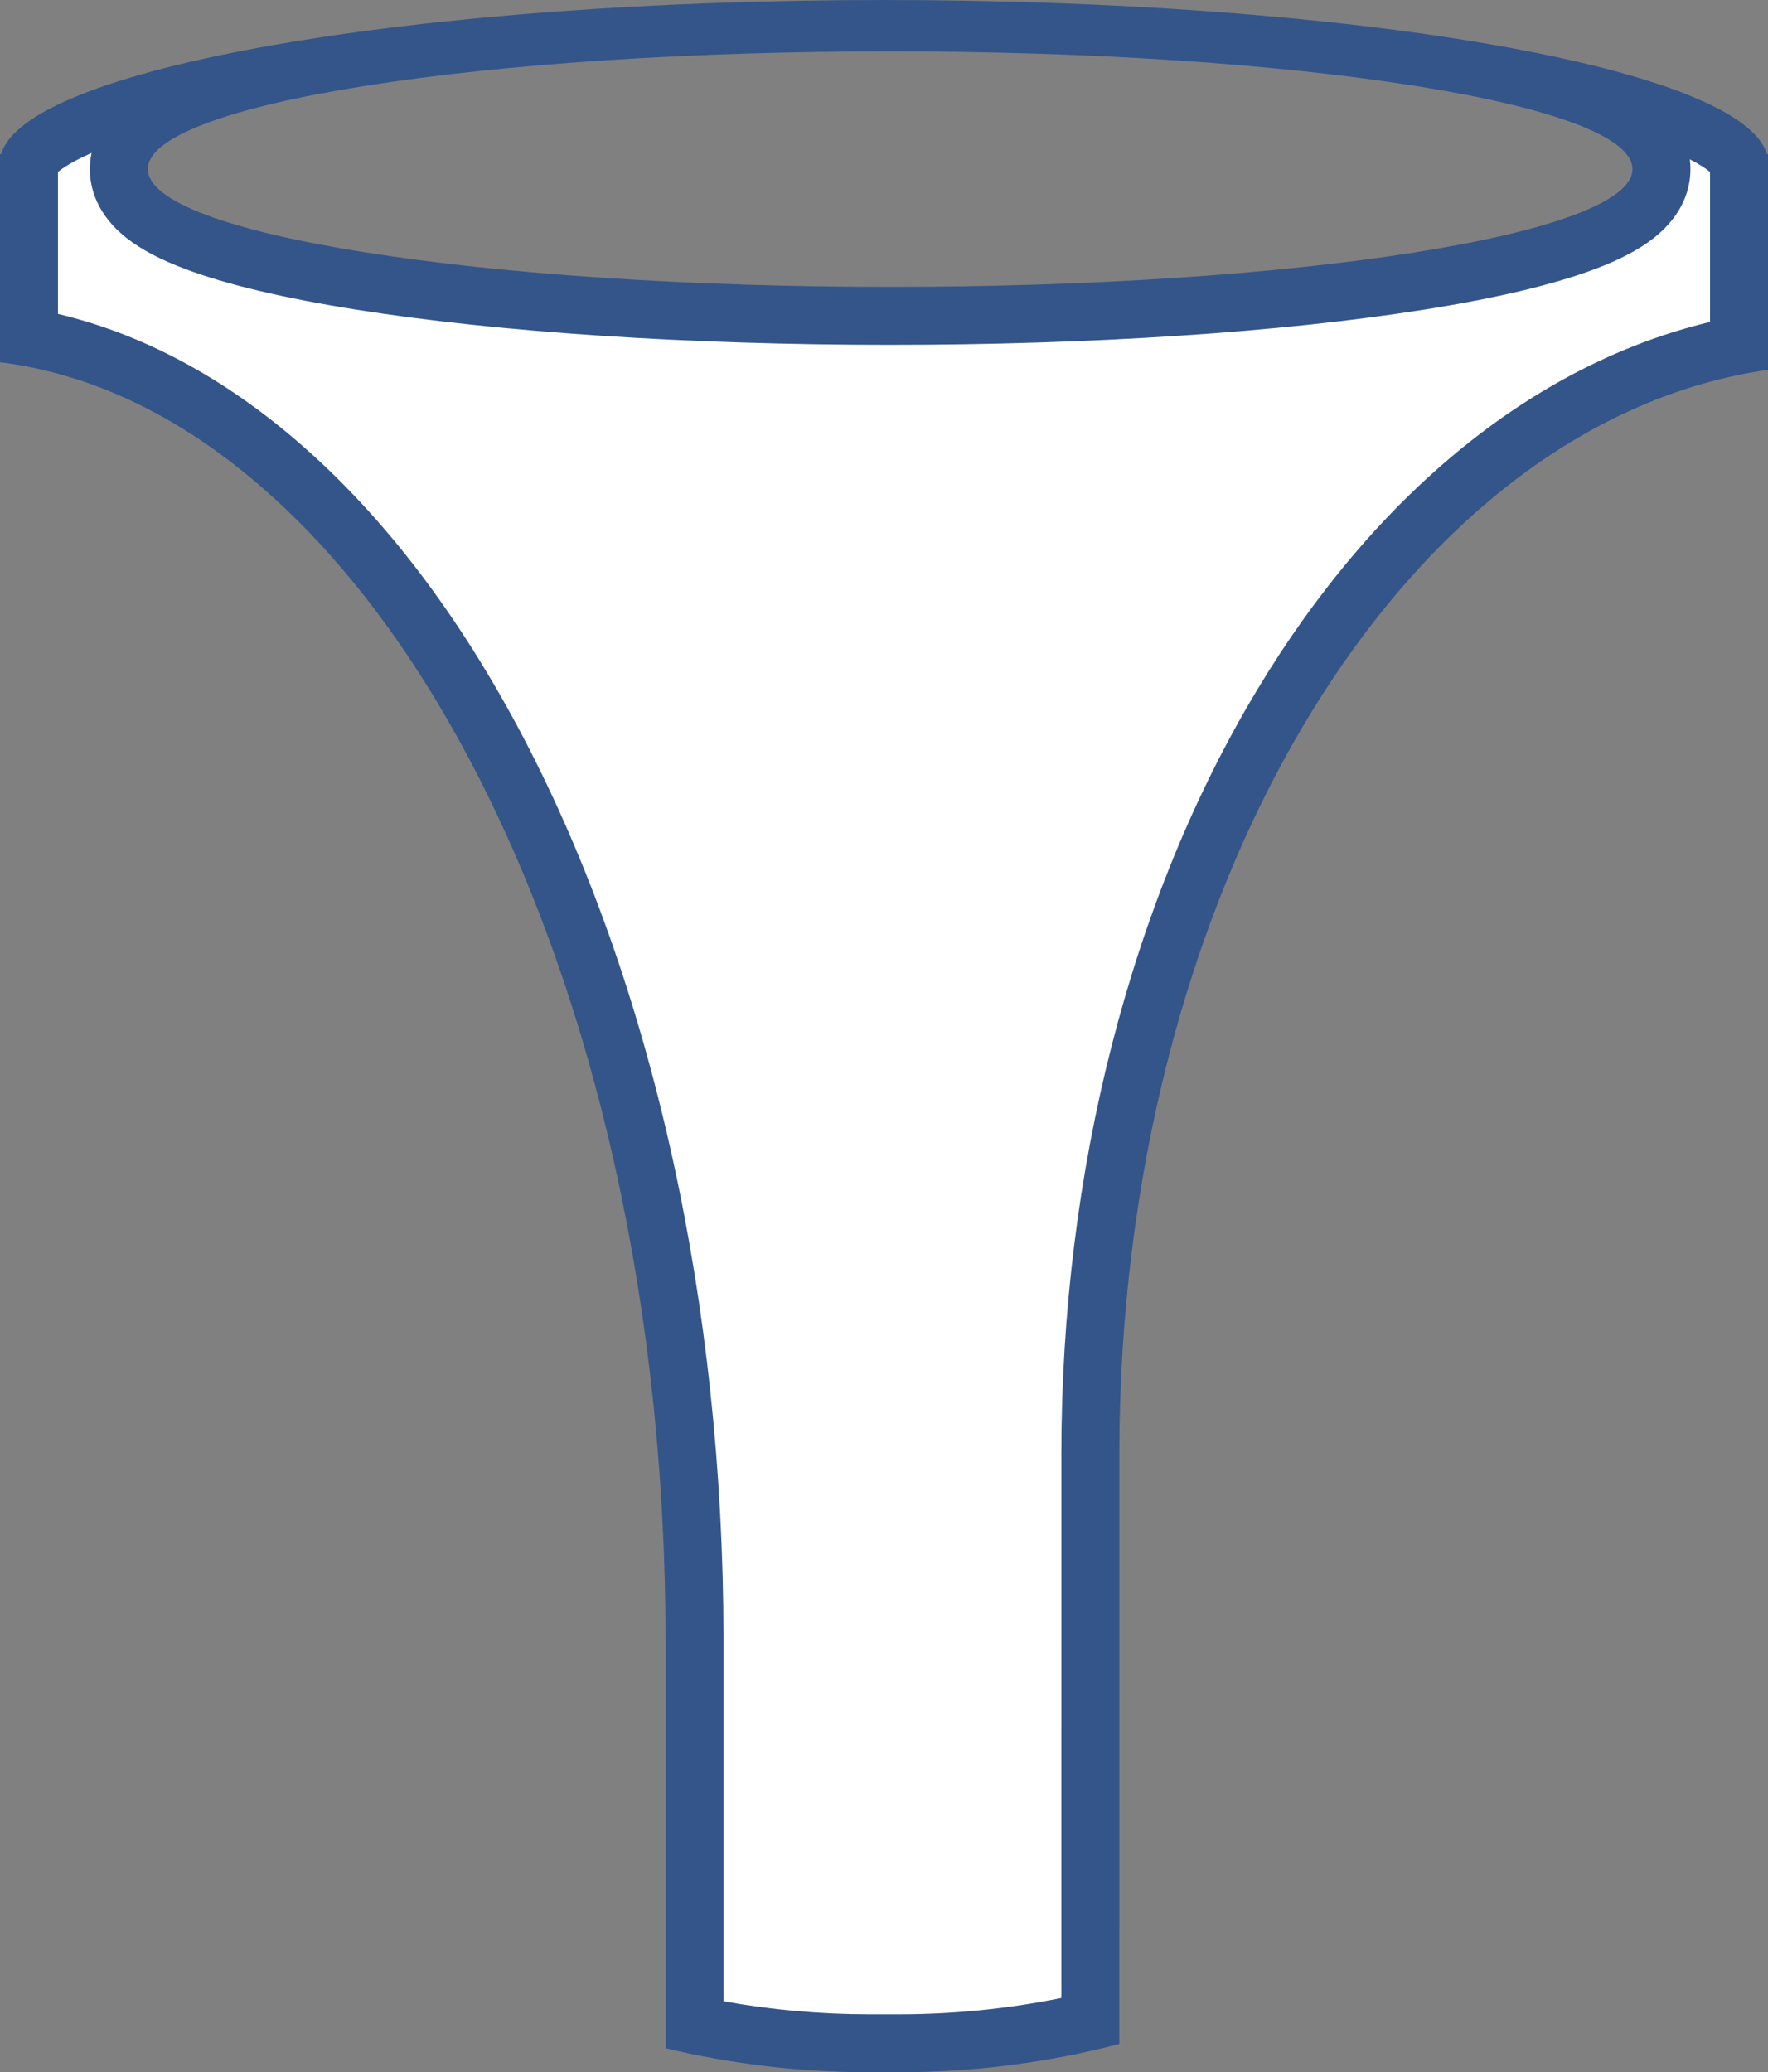 <svg xmlns="http://www.w3.org/2000/svg" width="122" height="142.999" viewBox="0 0 122 142.999">
  <rect x="0" y="0" width="122" height="142.999" fill="#808080" stroke="none"/>
  <g id="funnel" transform="translate(-155.943 -3156)">
    <g id="Subtraction_5" data-name="Subtraction 5" transform="translate(155.943 3156)" fill="#fff">
      <path d="M 62 140.999 L 60 140.999 C 55.918 140.999 51.864 140.577 47.925 139.744 L 47.925 113.446 L 47.925 113.41 L 47.924 113.374 C 47.924 113.356 47.924 113.335 47.924 113.314 C 47.925 113.25 47.925 113.193 47.925 113.138 C 47.925 90.319 43.107 68.552 34.359 51.849 C 30.057 43.635 24.994 36.977 19.312 32.058 C 13.874 27.351 8.058 24.404 2 23.283 L 2 11.206 L 2.008 11.179 C 2.022 11.13 2.393 9.955 6.301 8.392 C 9.159 7.249 13.091 6.209 18.001 5.297 C 16.275 5.718 14.78 6.165 13.526 6.635 C 11.983 7.214 10.822 7.817 9.978 8.481 C 8.51 9.634 8.202 10.852 8.202 11.67 C 8.202 12.489 8.51 13.707 9.978 14.86 C 10.822 15.523 11.983 16.127 13.526 16.706 C 16.23 17.72 20.055 18.624 24.892 19.391 C 34.667 20.942 47.641 21.796 61.425 21.796 C 75.209 21.796 88.183 20.942 97.959 19.391 C 102.797 18.624 106.621 17.72 109.325 16.705 C 110.868 16.127 112.028 15.523 112.872 14.86 C 114.34 13.707 114.648 12.489 114.648 11.67 C 114.648 10.852 114.34 9.634 112.872 8.481 C 112.028 7.817 110.868 7.214 109.325 6.635 C 108.72 6.408 108.058 6.186 107.341 5.971 C 110.723 6.71 113.523 7.521 115.699 8.391 C 119.607 9.954 119.978 11.129 119.992 11.178 L 120 11.21 L 120 11.228 L 120 23.829 C 107.861 26.182 96.726 34.913 88.489 48.594 C 79.944 62.788 75.238 81.177 75.238 100.373 C 75.238 100.462 75.238 100.555 75.239 100.645 L 75.238 139.486 C 70.933 140.491 66.487 140.999 62 140.999 Z" stroke="none"/>
      <path d="M 62 138.999 C 65.799 138.999 69.567 138.622 73.238 137.875 L 73.239 100.653 C 73.238 100.56 73.238 100.465 73.238 100.373 C 73.238 80.818 78.046 62.063 86.776 47.562 C 94.947 33.991 105.932 25.109 118 22.216 L 118 11.866 C 117.775 11.679 117.35 11.377 116.605 10.994 C 116.635 11.234 116.648 11.46 116.648 11.67 C 116.648 12.933 116.207 14.783 114.108 16.433 C 113.1 17.225 111.765 17.926 110.028 18.578 C 107.198 19.64 103.243 20.578 98.272 21.367 C 88.396 22.933 75.31 23.796 61.425 23.796 C 47.539 23.796 34.454 22.933 24.579 21.367 C 19.609 20.578 15.653 19.64 12.824 18.578 C 11.085 17.926 9.75 17.225 8.742 16.433 C 6.643 14.783 6.202 12.933 6.202 11.67 C 6.202 11.336 6.233 10.96 6.318 10.557 C 4.98 11.147 4.307 11.612 4 11.866 L 4 21.662 C 9.82 23.045 15.397 26.023 20.621 30.546 C 26.494 35.629 31.712 42.484 36.13 50.921 C 45.026 67.905 49.925 90.001 49.925 113.138 C 49.925 113.199 49.925 113.261 49.924 113.329 L 49.924 113.342 L 49.925 113.374 L 49.925 113.446 L 49.925 138.099 C 53.227 138.697 56.603 138.999 60 138.999 L 62 138.999 M 62 142.999 L 60 142.999 C 55.23 142.999 50.494 142.442 45.925 141.343 L 45.925 113.446 C 45.923 113.397 45.924 113.347 45.924 113.296 C 45.925 113.241 45.925 113.189 45.925 113.138 C 45.925 90.636 41.188 69.199 32.587 52.777 C 28.402 44.786 23.495 38.324 18.003 33.57 C 12.348 28.674 6.29 25.789 1.797087315935642e-05 24.996 L 1.797087315935642e-05 10.636 L 0.083 10.636 C 0.893 7.763 7.59 5.085 18.939 3.096 C 30.331 1.1 45.268 -5.42416773896548e-06 61 -5.42416773896548e-06 C 76.732 -5.42416773896548e-06 91.67 1.1 103.062 3.096 C 114.412 5.085 121.108 7.763 121.917 10.636 L 122 10.636 L 122 11.227 L 122 25.519 C 109.803 27.265 98.511 35.826 90.202 49.625 C 81.842 63.512 77.238 81.535 77.238 100.373 C 77.238 100.459 77.238 100.548 77.239 100.634 L 77.238 141.051 C 72.304 142.344 67.178 142.999 62 142.999 Z M 61.425 3.545 C 47.743 3.545 34.88 4.39 25.205 5.925 C 20.5 6.671 16.807 7.54 14.228 8.508 C 11.557 9.509 10.202 10.573 10.202 11.67 C 10.202 12.767 11.557 13.831 14.228 14.833 C 16.807 15.801 20.501 16.67 25.205 17.416 C 34.88 18.95 47.743 19.796 61.425 19.796 C 75.107 19.796 87.97 18.95 97.645 17.416 C 102.351 16.669 106.044 15.8 108.623 14.833 C 111.293 13.831 112.648 12.767 112.648 11.67 C 112.648 10.573 111.293 9.509 108.623 8.508 C 106.044 7.54 102.351 6.671 97.645 5.925 C 87.97 4.39 75.107 3.545 61.425 3.545 Z" stroke="none" fill="#34558a"/>
    </g>
  </g>
</svg>

